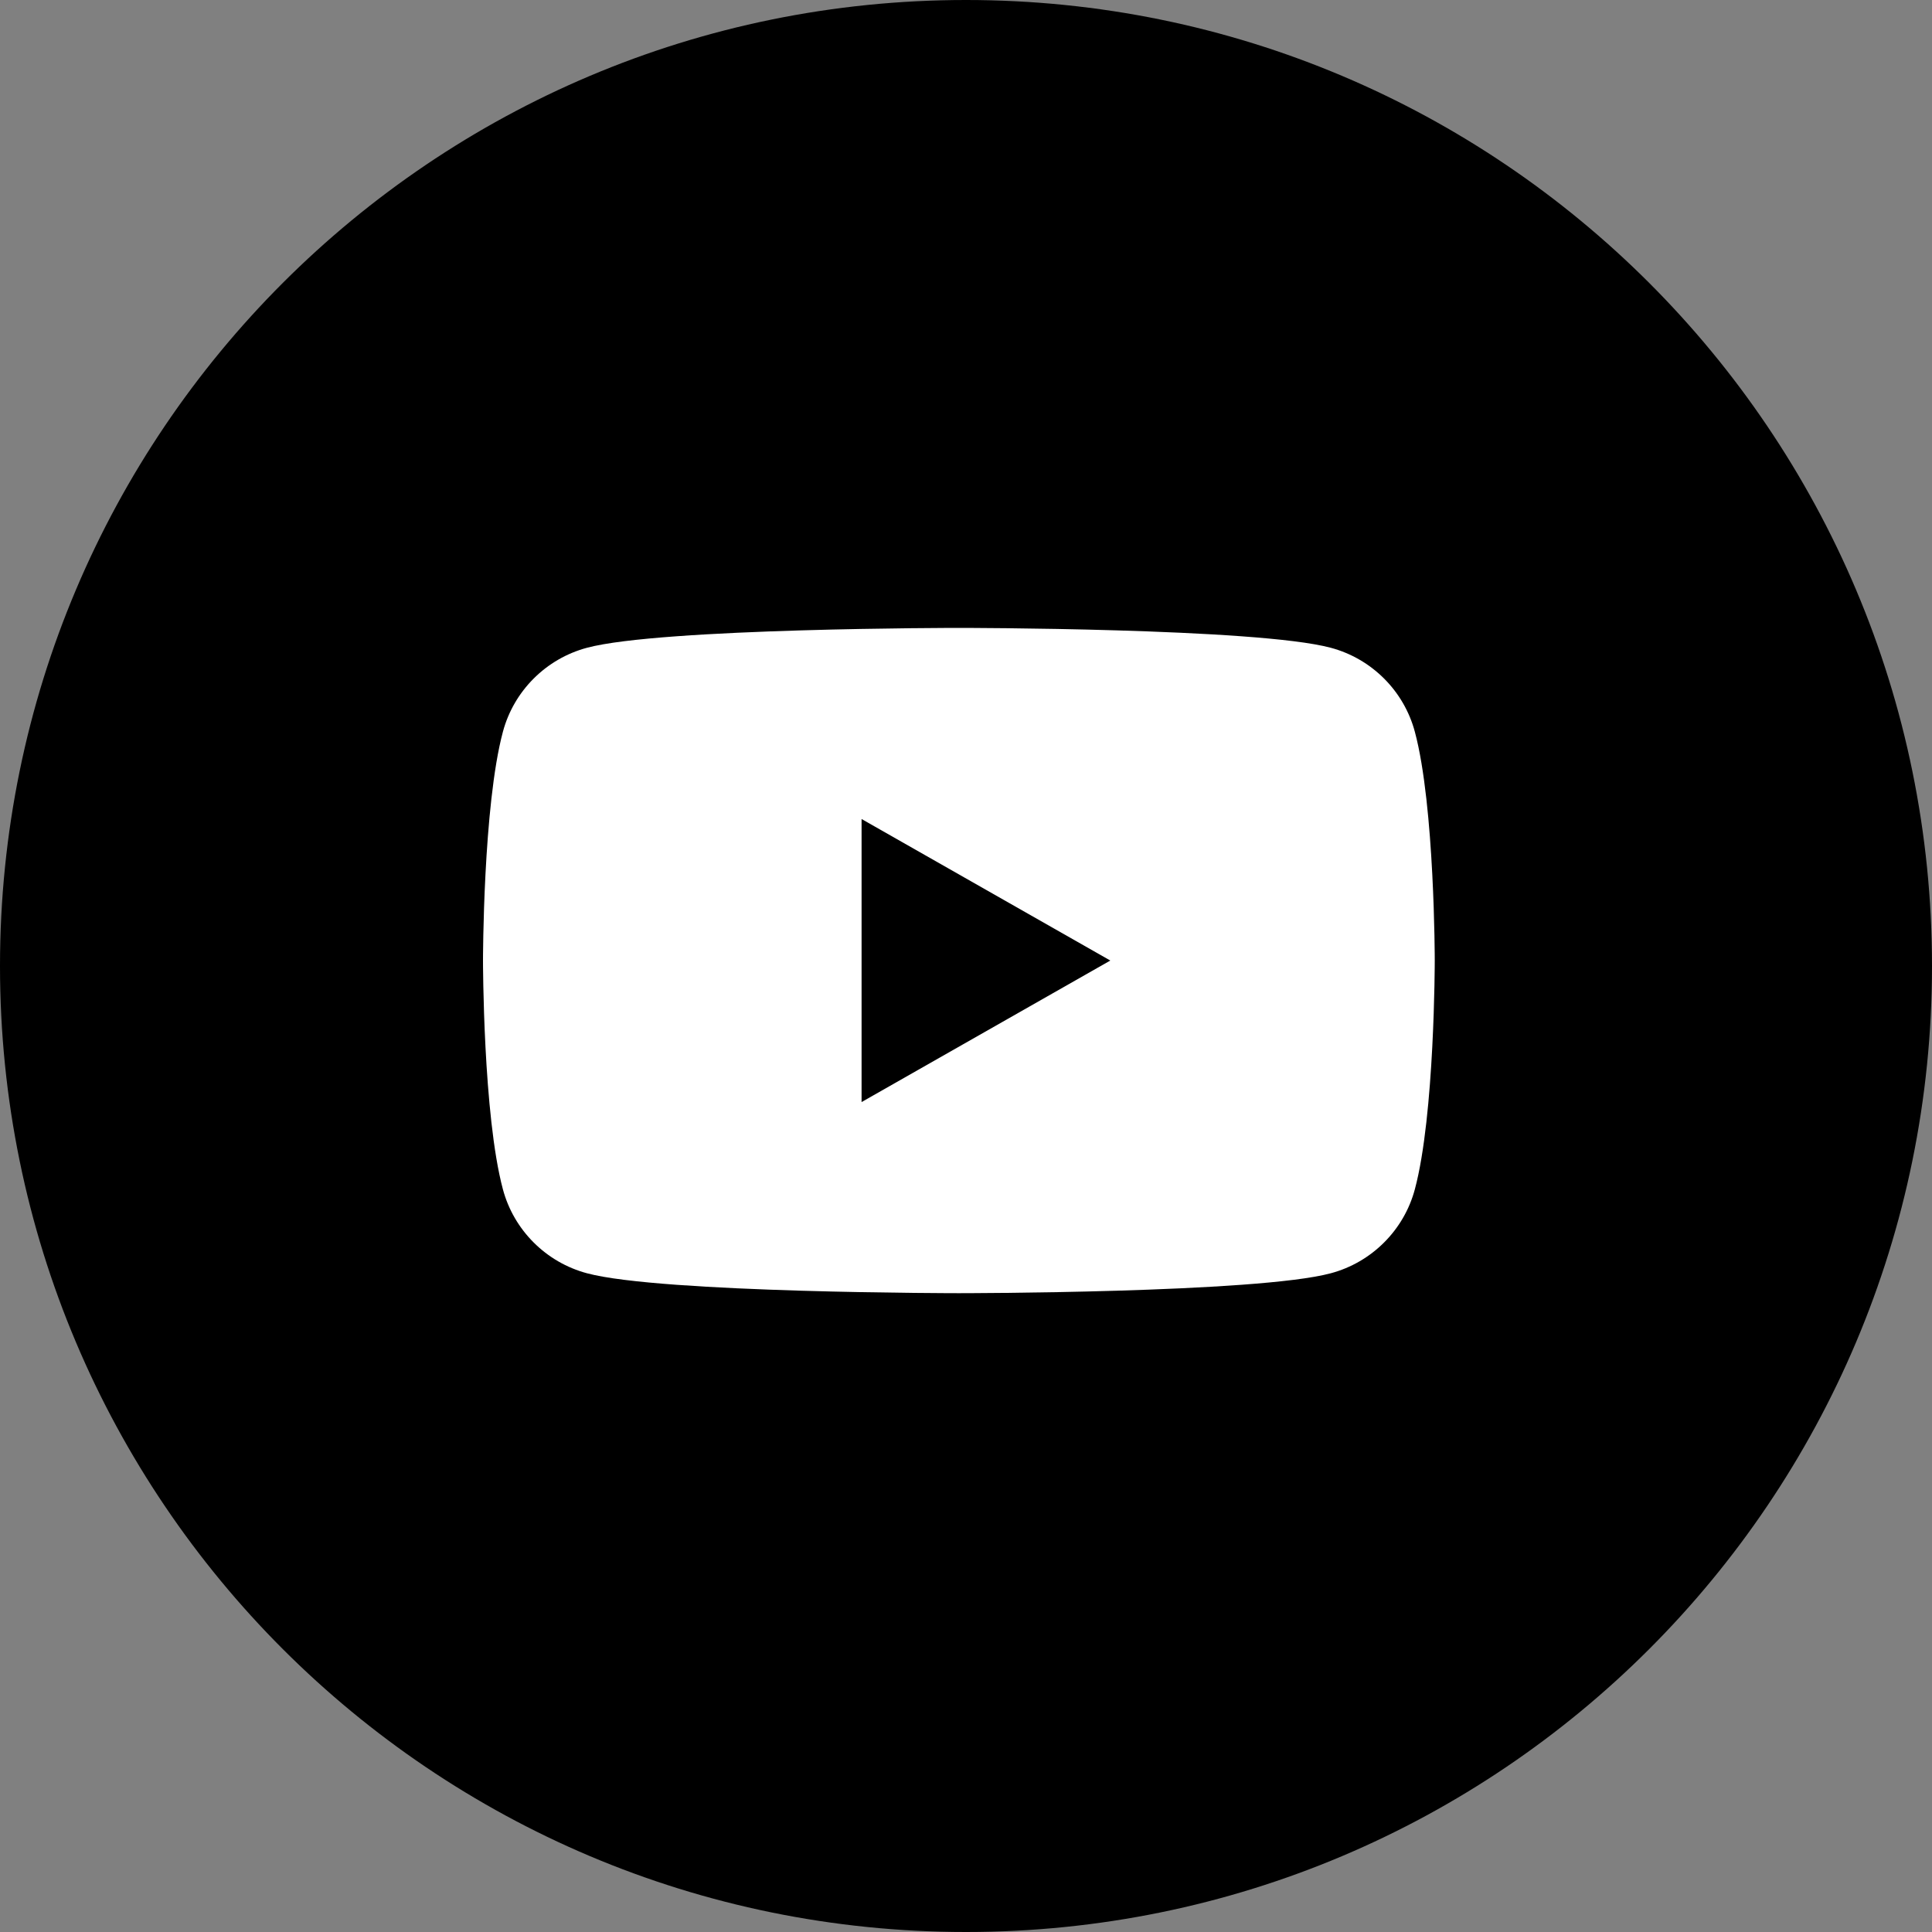 <svg id="exportSVG" visibility="visible" xmlns="http://www.w3.org/2000/svg" xmlns:xlink="http://www.w3.org/1999/xlink" version="1.1" data-info="draw.ninja" data-name="draw" viewBox="0 0 40 40" width="40" height="40" style="position: fixed; top: 0px; left: 0px;"><rect x="0" y="0" width="40" height="40" fill="#808080" stroke="none"/><defs id="defsExport"><filter id="filter0"><feGaussianBlur stdDeviation="0"></feGaussianBlur></filter><pattern id="patternImage" patternUnits="userSpaceOnUse" x="0" y="0" width="1" height="1" data-x="0" data-y="0" data-width="1" data-height="1" data-multx="1" data-multy="1" patternTransform="matrix(1,0,0,1,0,0)" data-transs="0" data-transf="0" data-source="patternImage" data-draw="1" fill="#B3B3B3" fill-opacity="1"></pattern><pattern id="pattern0" patternUnits="userSpaceOnUse" x="0" y="0" width="10" height="10" data-x="0" data-y="0" data-width="10" data-height="10" data-multx="1" data-multy="1" stroke="none" patternTransform="matrix(1,0,0,1,0,0)" data-transs="0" data-transf="0" data-source="Pattern 0" data-draw="1" fill="#B3B3B3" fill-opacity="1"><path transform="matrix(1,0,0,1,0,0)" d="M0 0 L5 0 L5 5 L0 5 L0 0 Z"></path></pattern><pattern id="pattern1" patternUnits="userSpaceOnUse" x="0" y="0" width="10" height="10" data-x="0" data-y="0" data-width="10" data-height="10" data-multx="1" data-multy="1" stroke="none" patternTransform="matrix(1,0,0,1,0,0)" data-transs="0" data-transf="0" data-source="Pattern 1" data-draw="1" fill="#B3B3B3" fill-opacity="1"><path transform="matrix(1,0,0,1,0,0)" d="M0 5 L5 0 L10 5 L5 10 L0 5 Z"></path></pattern><pattern id="pattern2" patternUnits="userSpaceOnUse" x="0" y="0" width="10" height="10" data-x="0" data-y="0" data-width="10" data-height="10" data-multx="1" data-multy="1" stroke="none" patternTransform="matrix(1,0,0,1,0,0)" data-transs="0" data-transf="0" data-source="Pattern 2" data-draw="1" fill="#B3B3B3" fill-opacity="1"><path transform="matrix(1,0,0,1,0,0)" d="M0 9 L5 1 L10 9 L0 9 Z"></path></pattern><pattern id="pattern3" patternUnits="userSpaceOnUse" x="0" y="0" width="10" height="10" data-x="0" data-y="0" data-width="10" data-height="10" data-multx="1" data-multy="1" stroke="none" patternTransform="matrix(1,0,0,1,0,0)" data-transs="0" data-transf="0" data-source="Pattern 3" data-draw="1" fill="#B3B3B3" fill-opacity="1"><path transform="matrix(1,0,0,1,0,0)" d="M0 5 C0 2.25 2.25 0 5 0 C7.75 0 10 2.25 10 5 C10 7.75 7.75 10 5 10 C2.25 10 0 7.75 0 5 Z"></path></pattern><pattern id="pattern4" patternUnits="userSpaceOnUse" x="0" y="0" width="10" height="10" data-x="0" data-y="0" data-width="10" data-height="10" data-multx="1" data-multy="1" stroke="none" patternTransform="matrix(1,0,0,1,0,0)" data-transs="0" data-transf="0" data-source="Pattern 4" data-draw="1" fill="#B3B3B3" fill-opacity="1"><path transform="matrix(1,0,0,1,0,0)" d="M0 5 L4 4 L5 0 L6 4 L10 5 L6 6 L5 10 L4 6 L0 5 Z"></path></pattern><pattern id="pattern5" patternUnits="userSpaceOnUse" x="0" y="0" width="10" height="10" data-x="0" data-y="0" data-width="10" data-height="10" data-multx="1" data-multy="1" stroke="none" patternTransform="matrix(1,0,0,1,0,0)" data-transs="0" data-transf="0" data-source="Pattern 5" data-draw="1" fill="#B3B3B3" fill-opacity="1"><path transform="matrix(1,0,0,1,0,0)" d="M5 10 C-5 2.75 3 -1.75 5 1 C7 -1.75 15 2.75 5 10 Z"></path></pattern><pattern id="pattern6" patternUnits="userSpaceOnUse" x="0" y="0" width="10" height="10" data-x="0" data-y="0" data-width="10" data-height="10" data-multx="1" data-multy="1" stroke="none" patternTransform="matrix(1,0,0,1,0,0)" data-transs="0" data-transf="0" data-source="Pattern 6" data-draw="1" fill="#B3B3B3" fill-opacity="1"><path transform="matrix(1,0,0,1,0,0)" d="M3 0 L7 0 L7 10 L3 10 L3 0 Z"></path></pattern><pattern id="pattern7" patternUnits="userSpaceOnUse" x="0" y="0" width="10" height="10" data-x="0" data-y="0" data-width="10" data-height="10" data-multx="1" data-multy="1" stroke="none" patternTransform="matrix(1,0,0,1,0,0)" data-transs="0" data-transf="0" data-source="Pattern 7" data-draw="1" fill="#B3B3B3" fill-opacity="1"><path transform="matrix(1,0,0,1,0,0)" d="M10 3 L10 7 L0 7 L0 3 L10 3 Z"></path></pattern><pattern id="pattern8" patternUnits="userSpaceOnUse" x="0" y="0" width="10" height="10" data-x="0" data-y="0" data-width="10" data-height="10" data-multx="1" data-multy="1" stroke="none" patternTransform="matrix(1,0,0,1,0,0)" data-transs="0" data-transf="0" data-source="Pattern 8" data-draw="1" fill="#B3B3B3" fill-opacity="1"><path transform="matrix(1,0,0,1,0,0)" d="M0 10 L3 3 L10 0 L7 7 L0 10 Z"></path></pattern><pattern id="pattern9" patternUnits="userSpaceOnUse" x="0" y="0" width="10" height="10" data-x="0" data-y="0" data-width="10" data-height="10" data-multx="1" data-multy="1" stroke="none" patternTransform="matrix(1,0,0,1,0,0)" data-transs="0" data-transf="0" data-source="Pattern 9" data-draw="1" fill="#B3B3B3" fill-opacity="1"><path transform="matrix(1,0,0,1,0,0)" d="M0 4 L10 4 L10 6 L0 6 L0 4 Z M4 10 L4 0 L6 0 L6 10 L4 10 Z"></path></pattern><linearGradient id="linearSystem" gradientUnits="objectBoundingBox" x1="0%" y1="50%" x2="100%" y2="50%" spreadMethod="pad"><stop offset="50%" stop-color="#D0D0D0" stop-opacity="1"></stop><stop offset="100%" stop-color="transparent" stop-opacity="1"></stop></linearGradient><linearGradient id="linearSystem1" gradientUnits="objectBoundingBox" x1="0%" y1="50%" x2="100%" y2="50%" spreadMethod="pad"><stop offset="30%" stop-color="#D0D0D0" stop-opacity="1"></stop><stop offset="100%" stop-color="transparent" stop-opacity="1"></stop></linearGradient><linearGradient id="linearSystem2" gradientUnits="objectBoundingBox" x1="0%" y1="50%" x2="50%" y2="50%" spreadMethod="repeat"><stop offset="30%" stop-color="#D0D0D0" stop-opacity="1"></stop><stop offset="100%" stop-color="transparent" stop-opacity="1"></stop></linearGradient><linearGradient id="linearSystem3" gradientUnits="objectBoundingBox" x1="0%" y1="50%" x2="50%" y2="50%" spreadMethod="reflect"><stop offset="30%" stop-color="#D0D0D0" stop-opacity="1"></stop><stop offset="100%" stop-color="transparent" stop-opacity="1"></stop></linearGradient><radialGradient id="radialSystem" gradientUnits="objectBoundingBox" r="0.5" cx="0.5" fx="0.5" cy="0.5" fy="0.5" spreadMethod="pad"><stop offset="50%" stop-color="#D0D0D0" stop-opacity="1"></stop><stop offset="100%" stop-color="transparent" stop-opacity="1"></stop></radialGradient><pattern id="patternSystem" patternUnits="userSpaceOnUse" x="0" y="0" width="6" height="8"><path stroke="#D0D0D0" stroke-width="5" fill="none" d="M0 0 L0 10"></path></pattern><linearGradient id="linear0" gradientUnits="objectBoundingBox" x1="0%" y1="50%" x2="100%" y2="50%" spreadMethod="pad"><stop offset="0%" stop-color="#FF8000" stop-opacity="1"></stop><stop offset="100%" stop-color="#FFFF00" stop-opacity="1"></stop></linearGradient><linearGradient id="linear1" gradientUnits="objectBoundingBox" x1="0%" y1="50%" x2="100%" y2="50%" spreadMethod="pad"><stop offset="0%" stop-color="#FFFF00" stop-opacity="1"></stop><stop offset="100%" stop-color="#FF8000" stop-opacity="1"></stop></linearGradient><linearGradient id="linearImport" gradientUnits="objectBoundingBox" x1="0%" y1="50%" x2="100%" y2="50%" spreadMethod="pad"><stop offset="0%" stop-color="#FFFFFF" stop-opacity="0.1"></stop><stop offset="100%" stop-color="#000000" stop-opacity="0.1"></stop></linearGradient><radialGradient id="radial0" gradientUnits="objectBoundingBox" r="0.5" cx="0.5" fx="0.5" cy="0.5" fy="0.5" spreadMethod="pad"><stop offset="0%" stop-color="#FF8000" stop-opacity="1"></stop><stop offset="100%" stop-color="#FFFF00" stop-opacity="1"></stop></radialGradient><radialGradient id="radial1" gradientUnits="objectBoundingBox" r="0.5" cx="0.5" fx="0.5" cy="0.5" fy="0.5" spreadMethod="pad"><stop offset="0%" stop-color="#FFFF00" stop-opacity="1"></stop><stop offset="100%" stop-color="#FF8000" stop-opacity="1"></stop></radialGradient><radialGradient id="radialImport" gradientUnits="objectBoundingBox" r="0.5" cx="0.5" fx="0.5" cy="0.5" fy="0.5" spreadMethod="pad"><stop offset="0%" stop-color="#FFFFFF" stop-opacity="0.1"></stop><stop offset="100%" stop-color="#000000" stop-opacity="0.1"></stop></radialGradient></defs><rect id="pageExport" x="0" y="0" width="40" height="40" fill="none" fill-opacity="0" stroke="none" stroke-width="0"></rect><g id="objectsExport" visibility="visible"><g id="group5" visibility="visible" stroke="#000000" stroke-width="2" stroke-opacity="1" stroke-dasharray="none" fill="none" fill-opacity="1" data-name="group" data-title="group" deg="0" data-edit="1" data-centerx="-12" data-centery="20"><path id="path0" d="M-64 20 C-64 8.95 -55.05 0 -44 0 C-32.95 0 -24 8.95 -24 20 C-24 31.05 -32.95 40 -44 40 C-55.05 40 -64 31.05 -64 20 Z " data-centerx="-820" data-centery="-610" stroke="none" stroke-width="0" data-sw="0" stroke-opacity="1" stroke-linecap="round" stroke-linejoin="round" fill="#000000" fill-opacity="1" fill-rule="evenodd" filter="none" visibility="visible" stroke-dasharray="none" marker-start="none" marker-end="none" data-name="curve" data-title="curve" deg="0" data-grad="0" data-group="group5" data-edit="1"></path><path id="path1" d="M-42.527 18.616 L-35.974 11 L-37.527 11 L-43.216 17.613 L-47.76 11 L-53.001 11 L-46.13 21 L-53.001 28.987 L-51.448 28.987 L-45.44 22.003 L-40.642 28.987 L-35.401 28.987 L-42.527 18.616 Z M-44.653 21.088 L-45.349 20.093 L-50.889 12.169 L-48.504 12.169 L-44.034 18.563 L-43.337 19.559 L-37.526 27.871 L-39.911 27.871 L-44.653 21.088 Z " data-centerx="-820.201" data-centery="-610.007" stroke="none" stroke-width="0" data-sw="0" stroke-opacity="1" stroke-linecap="round" stroke-linejoin="round" fill="#ffffff" fill-opacity="1" fill-rule="evenodd" filter="none" visibility="visible" stroke-dasharray="none" marker-start="none" marker-end="none" data-name="curve" data-title="curve" deg="0" data-grad="0" data-group="group5" data-edit="1"></path><path id="path2" d="M0 20 C0 8.95 8.95 0 20 0 C31.05 0 40 8.95 40 20 C40 31.05 31.05 40 20 40 C8.95 40 0 31.05 0 20 Z " data-centerx="-756" data-centery="-610" stroke="none" stroke-width="0" data-sw="0" stroke-opacity="1" stroke-linecap="round" stroke-linejoin="round" fill="#000000" fill-opacity="1" fill-rule="evenodd" filter="none" visibility="visible" stroke-dasharray="none" marker-start="none" marker-end="none" data-name="curve" data-title="curve" deg="0" data-grad="0" data-group="group5" data-edit="1"></path><path id="path3" d="M29.293 15.151 C29.067 14.304 28.399 13.637 27.551 13.411 C26.015 13 19.853 13 19.853 13 C19.853 13 13.691 13 12.154 13.411 C11.306 13.637 10.638 14.304 10.412 15.151 C10 16.685 10 19.887 10 19.887 C10 19.887 10 23.088 10.412 24.623 C10.638 25.469 11.306 26.136 12.154 26.362 C13.691 26.774 19.853 26.774 19.853 26.774 C19.853 26.774 26.015 26.774 27.551 26.362 C28.399 26.136 29.067 25.469 29.293 24.623 C29.705 23.088 29.705 19.887 29.705 19.887 C29.705 19.887 29.705 16.685 29.293 15.151 Z " data-centerx="-756.147" data-centery="-610.113" stroke="none" stroke-width="0" data-sw="0" stroke-opacity="1" stroke-linecap="round" stroke-linejoin="round" fill="#ffffff" fill-opacity="1" fill-rule="evenodd" filter="none" visibility="visible" stroke-dasharray="none" marker-start="none" marker-end="none" data-name="curve" data-title="curve" deg="0" data-grad="0" data-group="group5" data-edit="1"></path><path id="path4" d="M17.838 22.817 L22.988 19.887 L17.838 16.957 L17.838 22.817 Z " data-centerx="-755.587" data-centery="-610.113" stroke="none" stroke-width="0" data-sw="0" stroke-opacity="1" stroke-linecap="round" stroke-linejoin="round" fill="#000000" fill-opacity="1" fill-rule="evenodd" filter="none" visibility="visible" stroke-dasharray="none" marker-start="none" marker-end="none" data-name="curve" data-title="curve" deg="0" data-grad="0" data-group="group5" data-edit="1"></path></g></g><g id="settings" visibility="hidden" data-dn0="primalDraw" data-dn1="#FAFAFA" data-dn2="#D2D2D2" data-dn3="18" data-dn4="#000000" data-dn5="#B3B3B3" data-dn6="1" data-dn7="1" data-dn8="2" data-dn9="round" data-dn10="round" data-dn11="none" data-dn12="none" data-dn13="none" data-dn14="evenodd" data-dn15="10" data-dn16="1" data-dn17="40" data-dn18="40" data-dn19="10" data-dn20="0" data-dn21="1" data-dn22="1" data-dn23="7" data-dn24="group5" data-dn25="2" data-dn26="url(#linear0)" data-dn27="url(#linear1)" data-dn28="url(#radial0)" data-dn29="url(#radial1)" data-dn30="#FF8000" data-dn31="#FFFF00" data-dn32="#000000" data-dn33="1" data-dn34="1" data-dn35="10" data-dn36="" data-dn37="0" data-dn38="68"></g></svg>